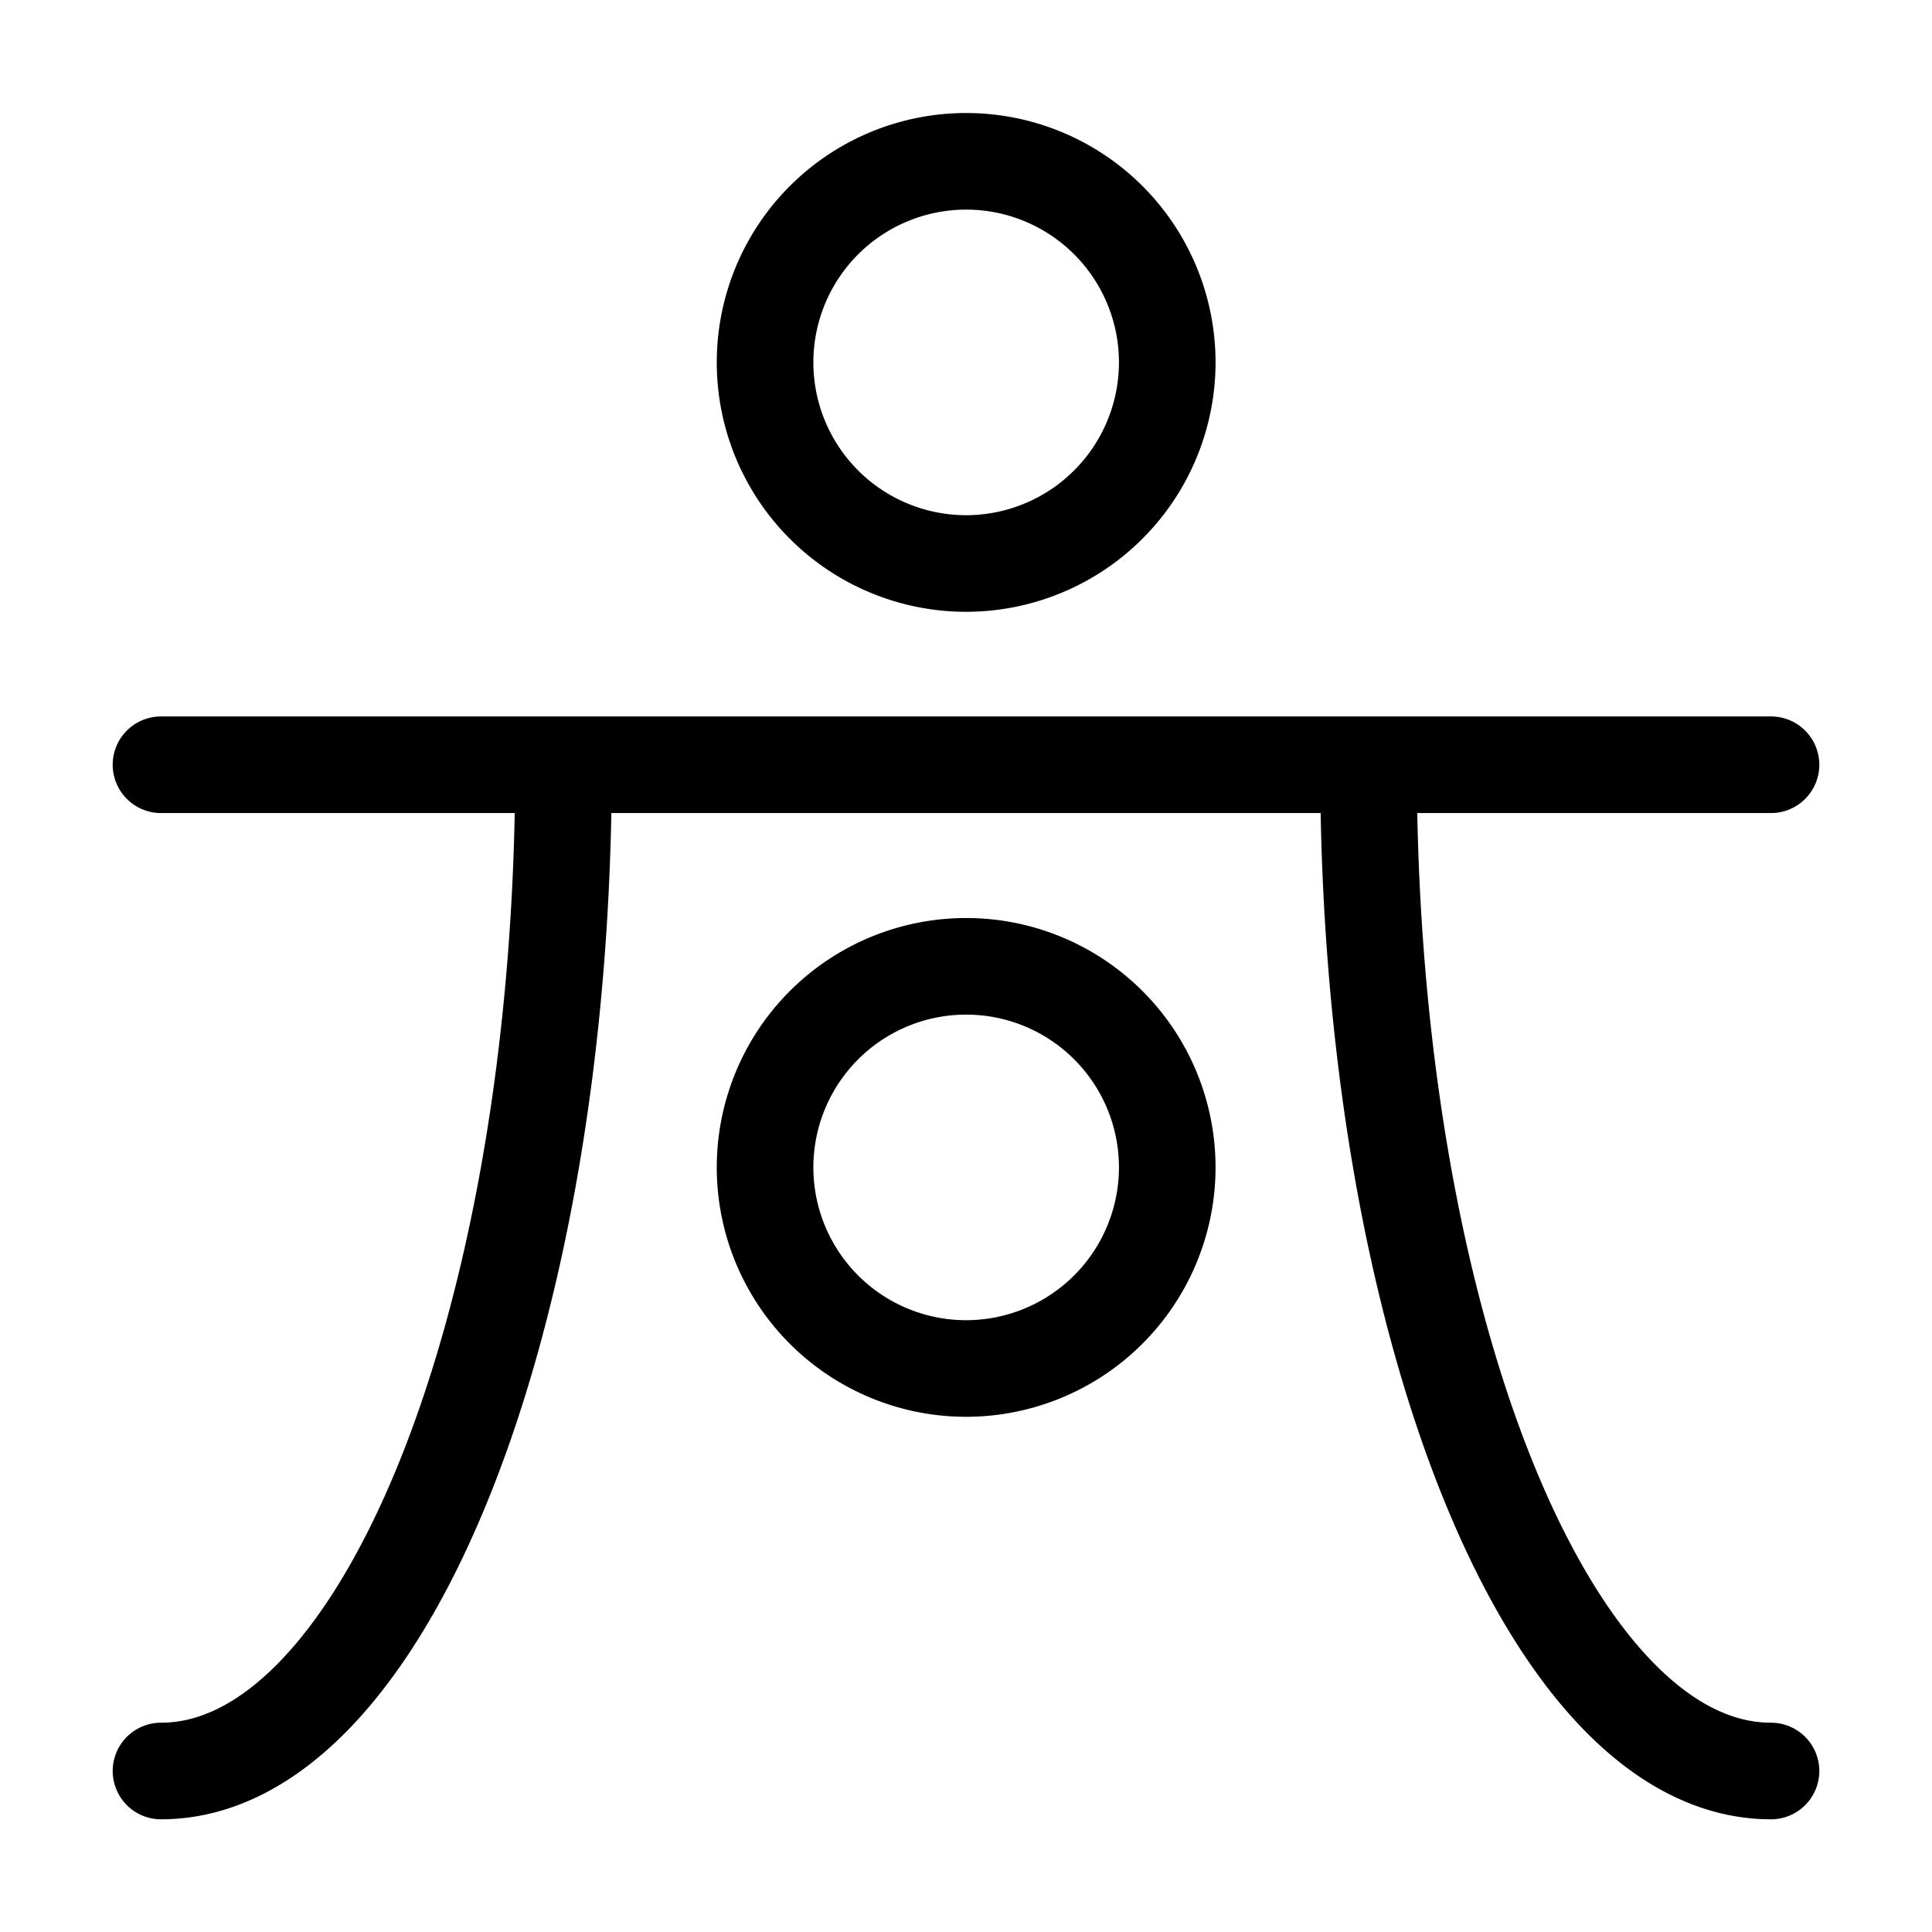 <svg xmlns="http://www.w3.org/2000/svg" width="16" height="16" viewBox="0 0 12 12"><path style="fill:none;stroke:#000;stroke-width:.6;stroke-linecap:round;stroke-linejoin:round;stroke-miterlimit:10;stroke-opacity:1;stroke-dasharray:none" d="M7.25 2.25A1.249 1.249 0 1 0 6 3.5a1.25 1.25 0 0 0 1.25-1.25Zm0 5A1.249 1.249 0 1 0 6 8.5a1.25 1.25 0 0 0 1.25-1.25ZM1 4.75h10m-7.5 0C3.5 8.203 2.379 11 1 11m7.5-6.25C8.5 8.203 9.621 11 11 11"/></svg>